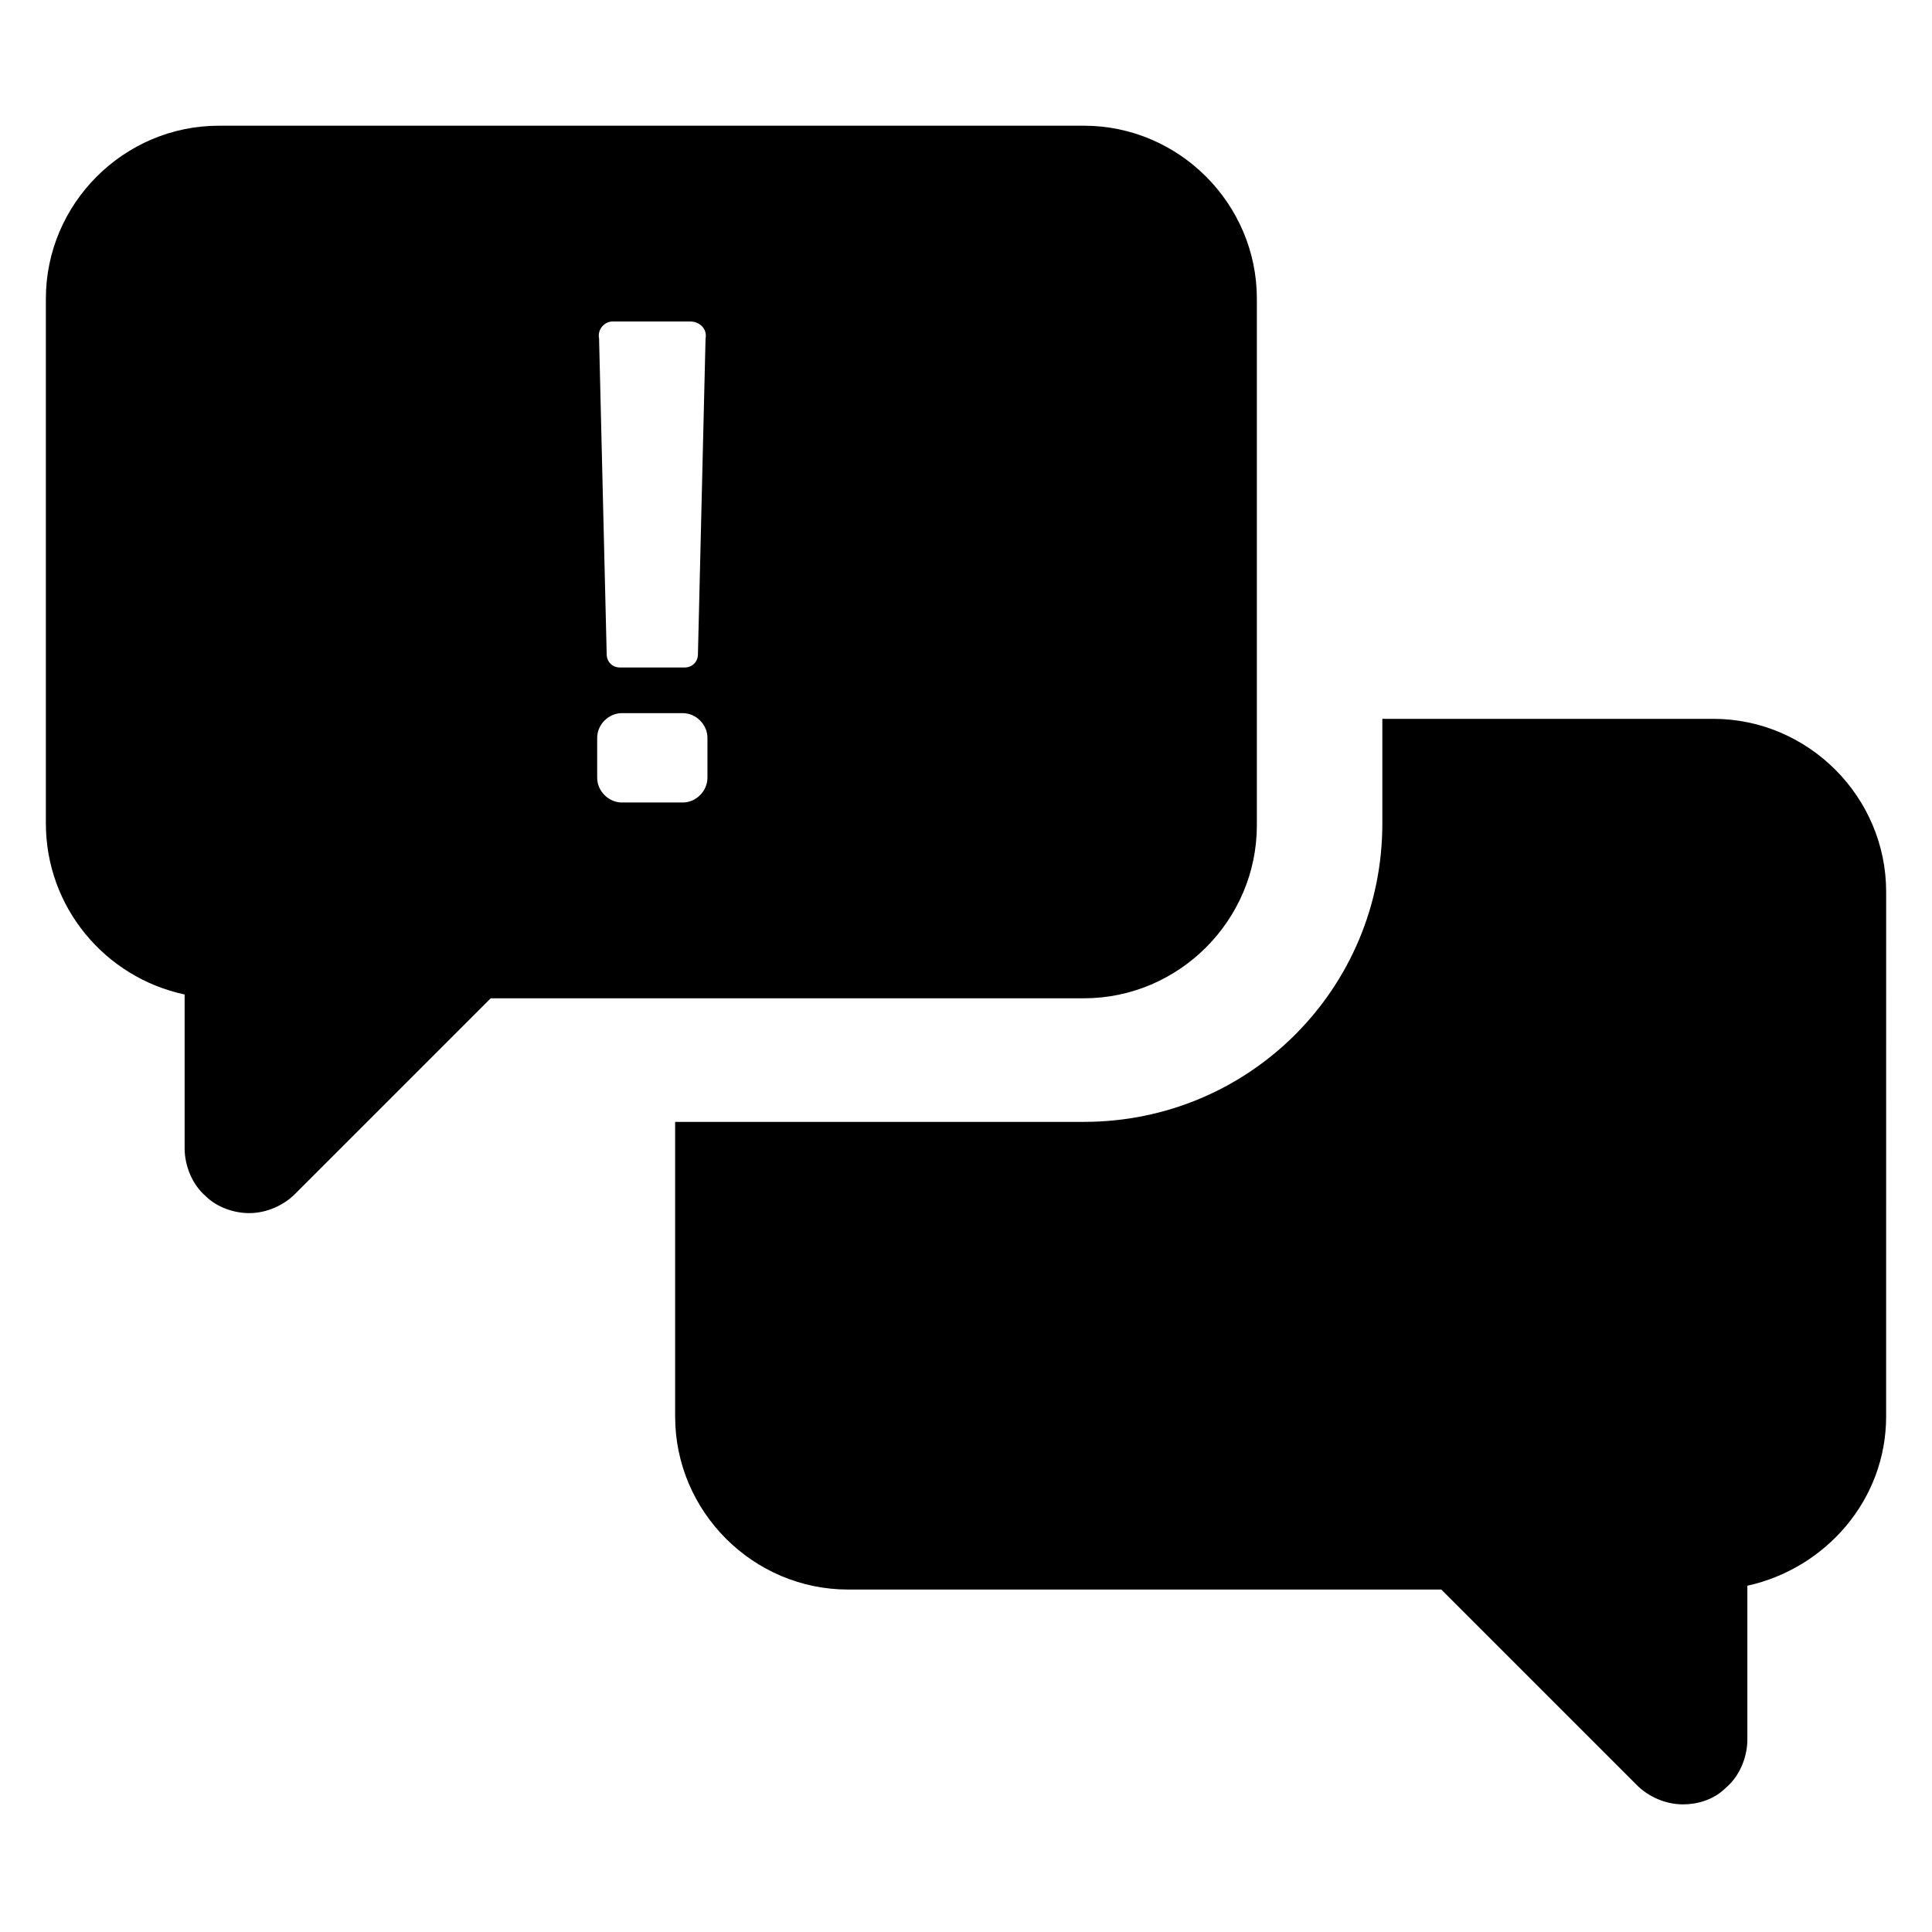 <?xml version="1.0" encoding="UTF-8"?>
<!-- Uploaded to: ICON Repo, www.iconrepo.com, Generator: ICON Repo Mixer Tools -->
<svg fill="#000000" width="800px" height="800px" version="1.1" viewBox="144 144 512 512" xmlns="http://www.w3.org/2000/svg">
 <g>
  <path d="m192.93 407.55v40.809c0 4.535 2.016 9.574 5.543 12.594 3.023 3.023 7.559 4.535 11.586 4.535 4.535 0 9.07-2.016 12.09-5.039l51.895-51.891h157.19c25.191 0 45.848-20.656 45.848-45.848v-139.55c0-25.191-20.656-45.848-45.848-45.848l-229.23 0.004c-25.191 0-45.848 20.656-45.848 45.848v139.05c0.004 22.164 15.621 40.805 36.781 45.34zm113.36-178.35h20.656c2.519 0 4.535 2.016 4.031 4.535l-2.016 83.633c0 2.016-1.512 3.527-3.527 3.527h-17.129c-2.016 0-3.527-1.512-3.527-3.527l-2.016-83.633c-0.504-2.519 1.512-4.535 3.527-4.535zm-4.031 110.34c0-3.527 3.023-6.551 6.551-6.551h16.121c3.527 0 6.551 3.023 6.551 6.551v10.578c0 3.527-3.023 6.551-6.551 6.551h-16.121c-3.527 0-6.551-3.023-6.551-6.551z"/>
  <path d="m598 334.5h-87.664v27.711c0 43.832-35.266 79.098-79.098 79.098h-108.32v78.09c0 25.191 20.656 45.848 45.848 45.848l157.19-0.004 51.891 51.891c3.023 3.023 7.559 5.039 12.09 5.039 4.535 0 8.566-1.512 11.586-4.535 3.527-3.023 5.543-8.062 5.543-12.594v-40.809c20.656-4.535 36.777-22.672 36.777-44.84l0.008-139.05c0-25.191-20.656-45.848-45.848-45.848z"/>
 </g>
</svg>